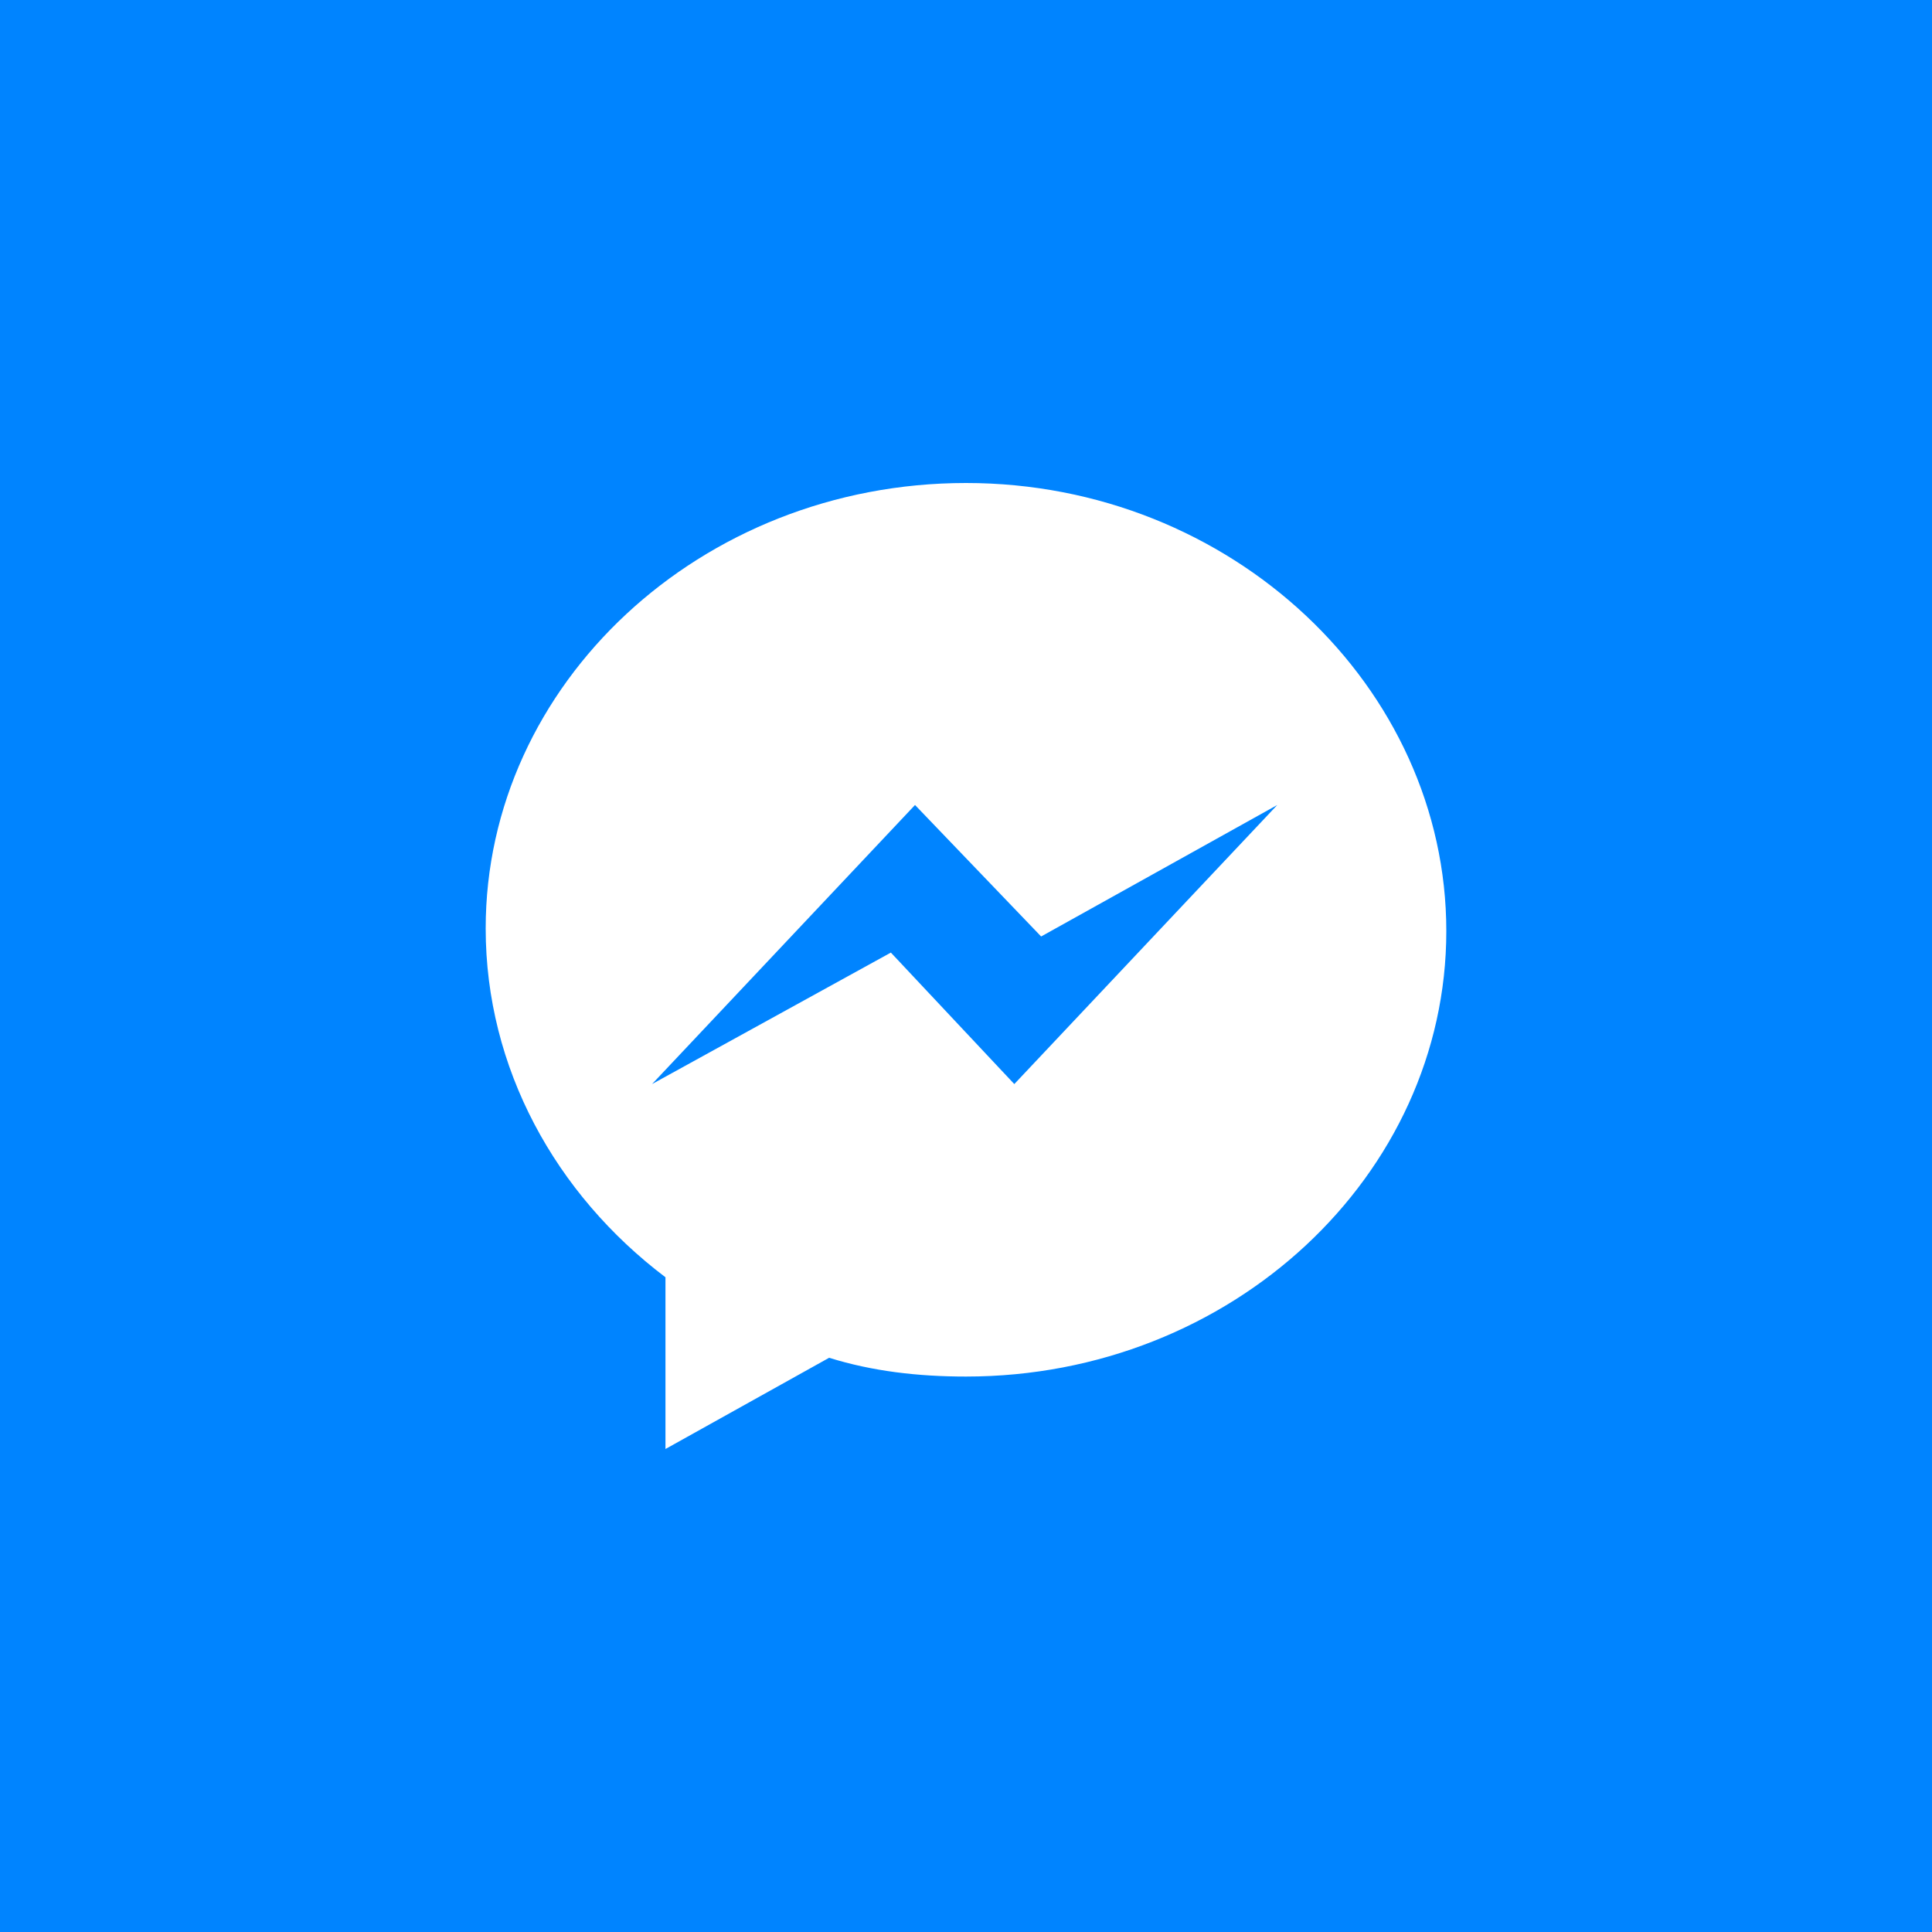 <?xml version="1.0" encoding="utf-8"?><!--Generator: Adobe Illustrator 27.2.0, SVG Export Plug-In . SVG Version: 6.00 Build 0)--><svg xmlns="http://www.w3.org/2000/svg" viewBox="0 0 72 72" style="enable-background:new 0 0 72 72" xml:space="preserve"><path style="fill:#0084ff" d="M0 0h72v72H0z"/><path d="M36 18c-9.9 0-17.9 7.5-17.9 16.6 0 5.2 2.6 9.9 6.7 13V54l6.1-3.4c1.6.5 3.3.7 5.1.7 9.9 0 17.9-7.5 17.9-16.6S45.9 18 36 18zm1.8 22.4-4.6-4.9-8.9 4.9L34.1 30l4.7 4.9 8.8-4.9-9.8 10.4z" style="fill:#fff"/></svg>